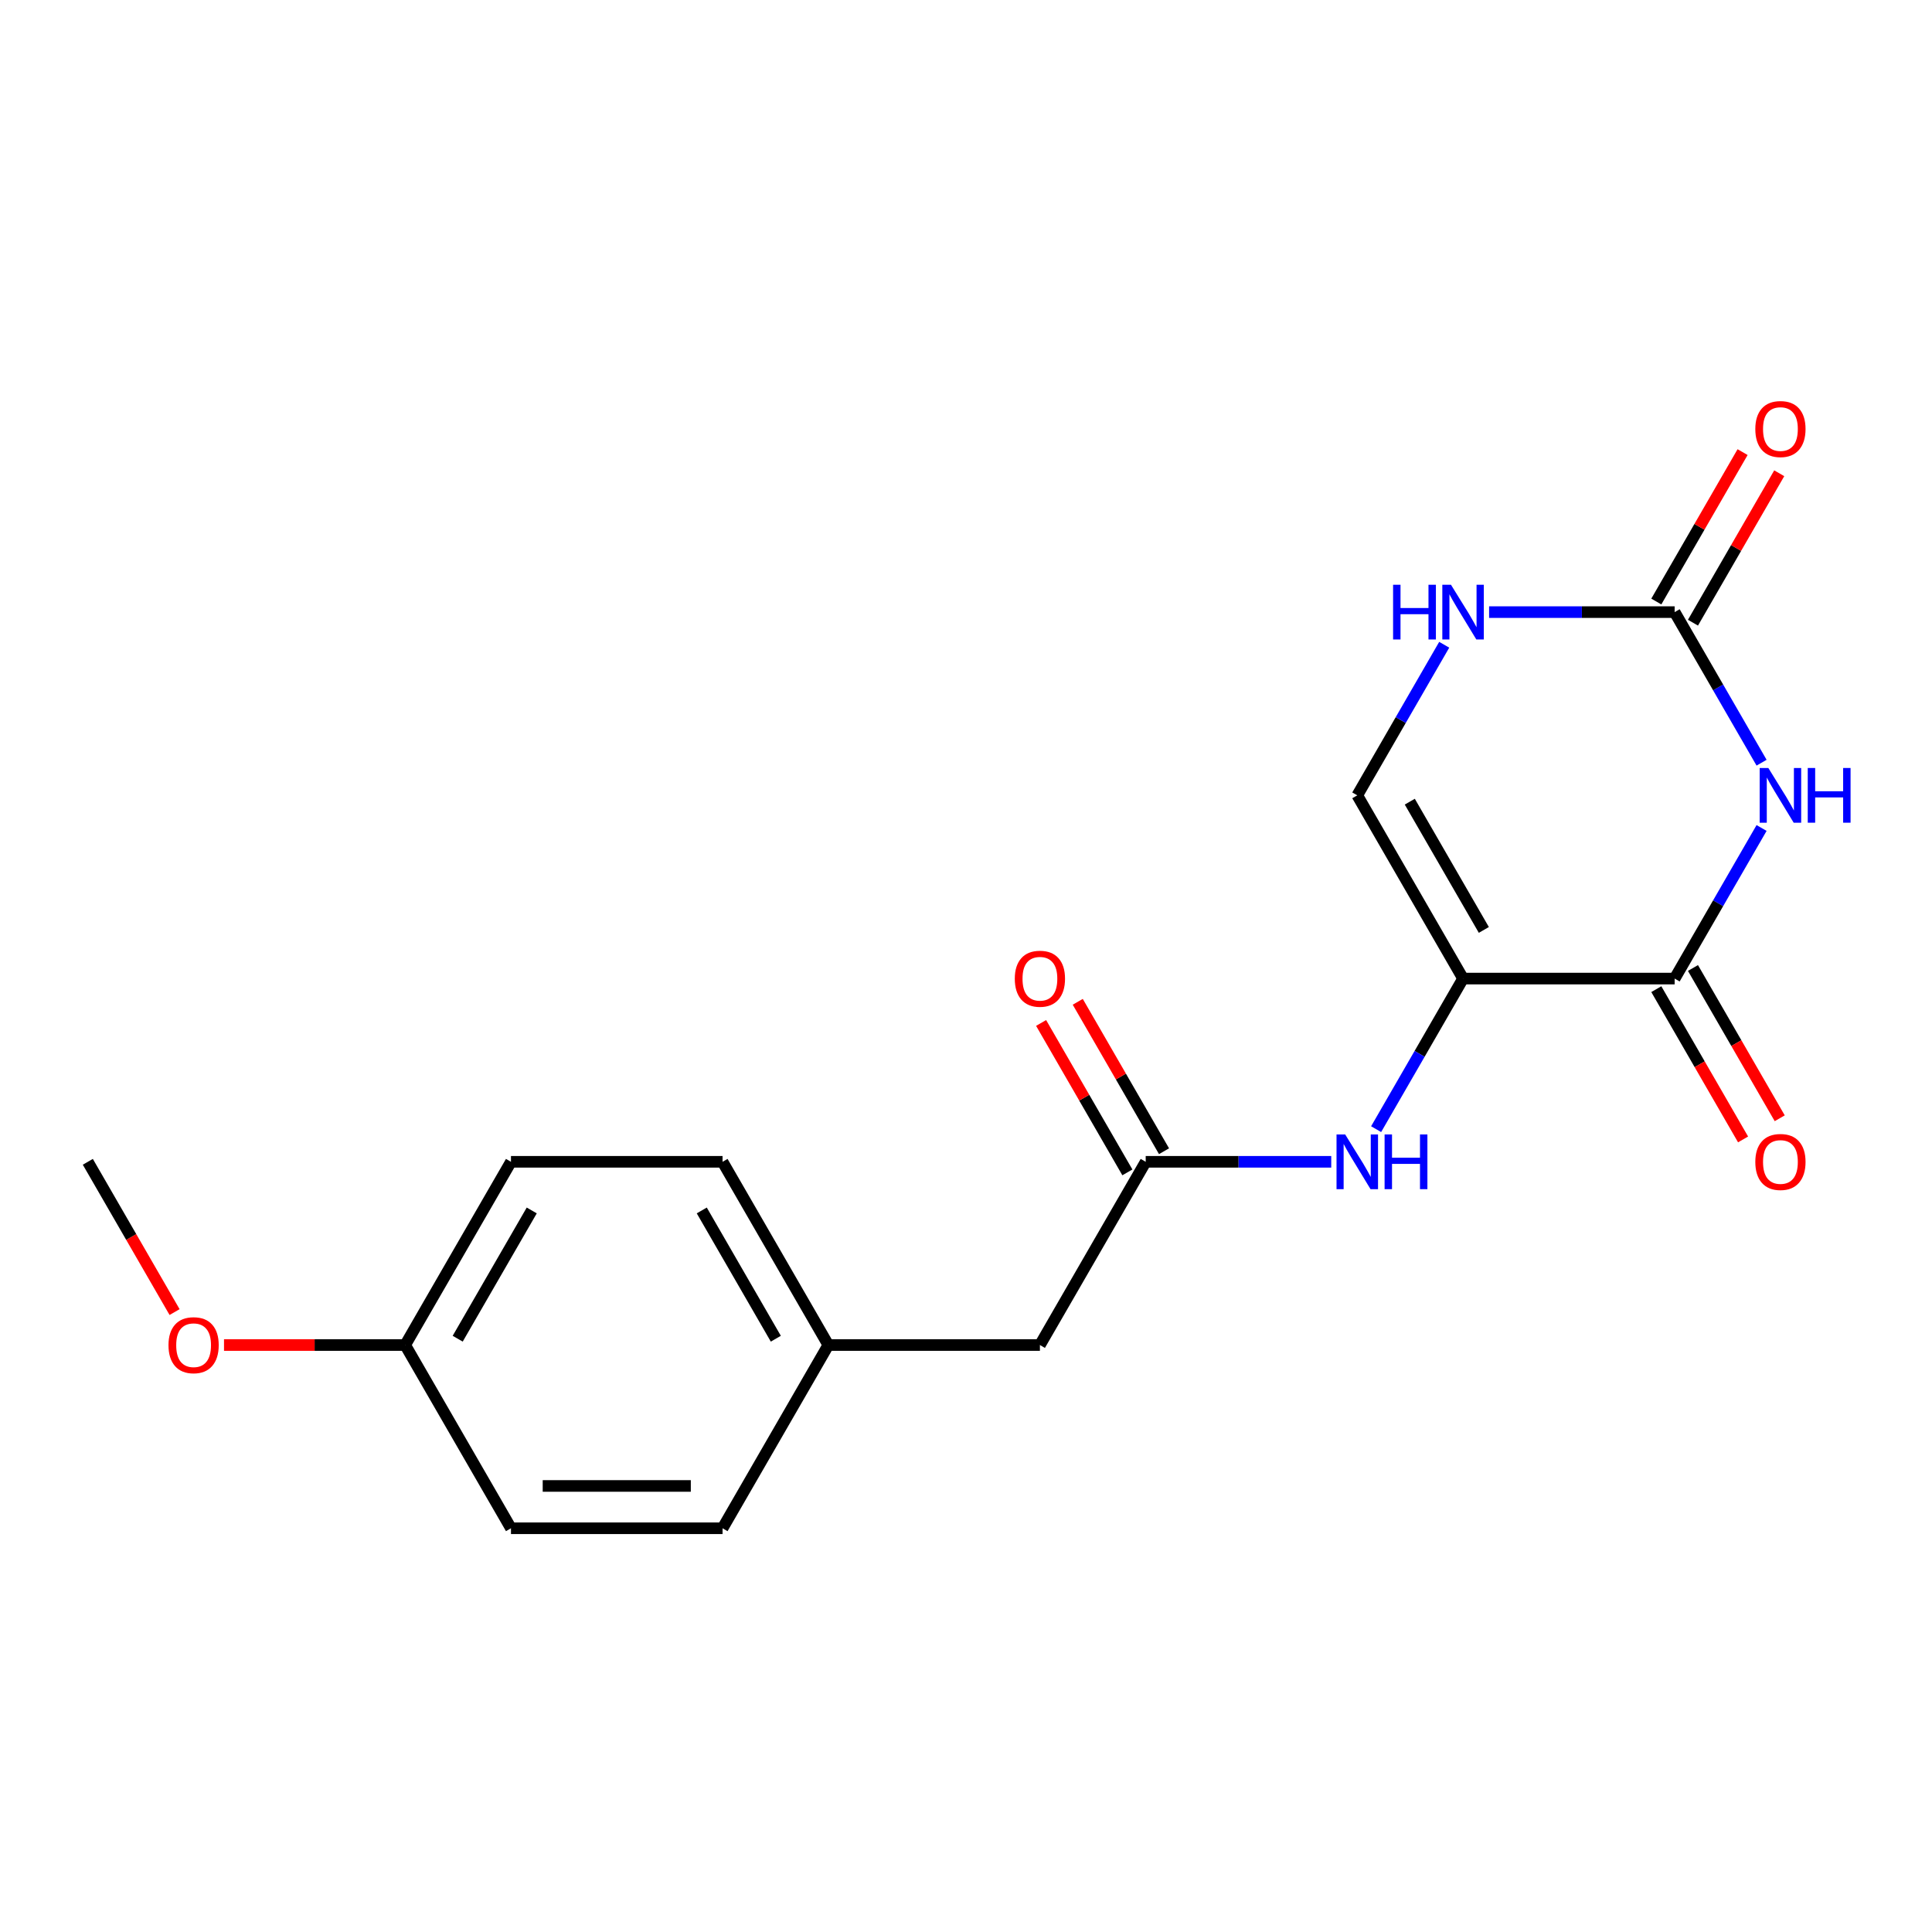 <?xml version='1.0' encoding='iso-8859-1'?>
<svg version='1.1' baseProfile='full'
              xmlns='http://www.w3.org/2000/svg'
                      xmlns:rdkit='http://www.rdkit.org/xml'
                      xmlns:xlink='http://www.w3.org/1999/xlink'
                  xml:space='preserve'
width='1000px' height='1000px' viewBox='0 0 1000 1000'>
<!-- END OF HEADER -->
<rect style='opacity:1.0;fill:#FFFFFF;stroke:none' width='1000' height='1000' x='0' y='0'> </rect>
<path class='bond-1' d='M 911.791,428.567 L 889.291,467.538' style='fill:none;fill-rule:evenodd;stroke:#0000FF;stroke-width:6px;stroke-linecap:butt;stroke-linejoin:miter;stroke-opacity:1' />
<path class='bond-1' d='M 889.291,467.538 L 866.791,506.509' style='fill:none;fill-rule:evenodd;stroke:#000000;stroke-width:6px;stroke-linecap:butt;stroke-linejoin:miter;stroke-opacity:1' />
<path class='bond-2' d='M 911.791,394.771 L 889.291,355.8' style='fill:none;fill-rule:evenodd;stroke:#0000FF;stroke-width:6px;stroke-linecap:butt;stroke-linejoin:miter;stroke-opacity:1' />
<path class='bond-2' d='M 889.291,355.8 L 866.791,316.829' style='fill:none;fill-rule:evenodd;stroke:#000000;stroke-width:6px;stroke-linecap:butt;stroke-linejoin:miter;stroke-opacity:1' />
<path class='bond-0' d='M 757.28,506.509 L 866.791,506.509' style='fill:none;fill-rule:evenodd;stroke:#000000;stroke-width:6px;stroke-linecap:butt;stroke-linejoin:miter;stroke-opacity:1' />
<path class='bond-5' d='M 757.28,506.509 L 734.78,545.48' style='fill:none;fill-rule:evenodd;stroke:#000000;stroke-width:6px;stroke-linecap:butt;stroke-linejoin:miter;stroke-opacity:1' />
<path class='bond-5' d='M 734.78,545.48 L 712.28,584.451' style='fill:none;fill-rule:evenodd;stroke:#0000FF;stroke-width:6px;stroke-linecap:butt;stroke-linejoin:miter;stroke-opacity:1' />
<path class='bond-19' d='M 757.28,506.509 L 702.524,411.669' style='fill:none;fill-rule:evenodd;stroke:#000000;stroke-width:6px;stroke-linecap:butt;stroke-linejoin:miter;stroke-opacity:1' />
<path class='bond-19' d='M 768.034,481.332 L 729.705,414.944' style='fill:none;fill-rule:evenodd;stroke:#000000;stroke-width:6px;stroke-linecap:butt;stroke-linejoin:miter;stroke-opacity:1' />
<path class='bond-7' d='M 857.307,511.984 L 879.761,550.875' style='fill:none;fill-rule:evenodd;stroke:#000000;stroke-width:6px;stroke-linecap:butt;stroke-linejoin:miter;stroke-opacity:1' />
<path class='bond-7' d='M 879.761,550.875 L 902.215,589.766' style='fill:none;fill-rule:evenodd;stroke:#FF0000;stroke-width:6px;stroke-linecap:butt;stroke-linejoin:miter;stroke-opacity:1' />
<path class='bond-7' d='M 876.275,501.033 L 898.729,539.924' style='fill:none;fill-rule:evenodd;stroke:#000000;stroke-width:6px;stroke-linecap:butt;stroke-linejoin:miter;stroke-opacity:1' />
<path class='bond-7' d='M 898.729,539.924 L 921.183,578.815' style='fill:none;fill-rule:evenodd;stroke:#FF0000;stroke-width:6px;stroke-linecap:butt;stroke-linejoin:miter;stroke-opacity:1' />
<path class='bond-4' d='M 866.791,316.829 L 818.774,316.829' style='fill:none;fill-rule:evenodd;stroke:#000000;stroke-width:6px;stroke-linecap:butt;stroke-linejoin:miter;stroke-opacity:1' />
<path class='bond-4' d='M 818.774,316.829 L 770.757,316.829' style='fill:none;fill-rule:evenodd;stroke:#0000FF;stroke-width:6px;stroke-linecap:butt;stroke-linejoin:miter;stroke-opacity:1' />
<path class='bond-8' d='M 876.275,322.305 L 898.602,283.634' style='fill:none;fill-rule:evenodd;stroke:#000000;stroke-width:6px;stroke-linecap:butt;stroke-linejoin:miter;stroke-opacity:1' />
<path class='bond-8' d='M 898.602,283.634 L 920.929,244.963' style='fill:none;fill-rule:evenodd;stroke:#FF0000;stroke-width:6px;stroke-linecap:butt;stroke-linejoin:miter;stroke-opacity:1' />
<path class='bond-8' d='M 857.307,311.354 L 879.634,272.683' style='fill:none;fill-rule:evenodd;stroke:#000000;stroke-width:6px;stroke-linecap:butt;stroke-linejoin:miter;stroke-opacity:1' />
<path class='bond-8' d='M 879.634,272.683 L 901.961,234.012' style='fill:none;fill-rule:evenodd;stroke:#FF0000;stroke-width:6px;stroke-linecap:butt;stroke-linejoin:miter;stroke-opacity:1' />
<path class='bond-3' d='M 702.524,411.669 L 725.024,372.698' style='fill:none;fill-rule:evenodd;stroke:#000000;stroke-width:6px;stroke-linecap:butt;stroke-linejoin:miter;stroke-opacity:1' />
<path class='bond-3' d='M 725.024,372.698 L 747.524,333.727' style='fill:none;fill-rule:evenodd;stroke:#0000FF;stroke-width:6px;stroke-linecap:butt;stroke-linejoin:miter;stroke-opacity:1' />
<path class='bond-6' d='M 689.046,601.349 L 641.029,601.349' style='fill:none;fill-rule:evenodd;stroke:#0000FF;stroke-width:6px;stroke-linecap:butt;stroke-linejoin:miter;stroke-opacity:1' />
<path class='bond-6' d='M 641.029,601.349 L 593.012,601.349' style='fill:none;fill-rule:evenodd;stroke:#000000;stroke-width:6px;stroke-linecap:butt;stroke-linejoin:miter;stroke-opacity:1' />
<path class='bond-9' d='M 602.496,595.873 L 580.17,557.202' style='fill:none;fill-rule:evenodd;stroke:#000000;stroke-width:6px;stroke-linecap:butt;stroke-linejoin:miter;stroke-opacity:1' />
<path class='bond-9' d='M 580.17,557.202 L 557.843,518.531' style='fill:none;fill-rule:evenodd;stroke:#FF0000;stroke-width:6px;stroke-linecap:butt;stroke-linejoin:miter;stroke-opacity:1' />
<path class='bond-9' d='M 583.528,606.824 L 561.202,568.153' style='fill:none;fill-rule:evenodd;stroke:#000000;stroke-width:6px;stroke-linecap:butt;stroke-linejoin:miter;stroke-opacity:1' />
<path class='bond-9' d='M 561.202,568.153 L 538.875,529.482' style='fill:none;fill-rule:evenodd;stroke:#FF0000;stroke-width:6px;stroke-linecap:butt;stroke-linejoin:miter;stroke-opacity:1' />
<path class='bond-10' d='M 593.012,601.349 L 538.257,696.188' style='fill:none;fill-rule:evenodd;stroke:#000000;stroke-width:6px;stroke-linecap:butt;stroke-linejoin:miter;stroke-opacity:1' />
<path class='bond-11' d='M 538.257,696.188 L 428.745,696.188' style='fill:none;fill-rule:evenodd;stroke:#000000;stroke-width:6px;stroke-linecap:butt;stroke-linejoin:miter;stroke-opacity:1' />
<path class='bond-13' d='M 428.745,696.188 L 373.989,791.028' style='fill:none;fill-rule:evenodd;stroke:#000000;stroke-width:6px;stroke-linecap:butt;stroke-linejoin:miter;stroke-opacity:1' />
<path class='bond-14' d='M 428.745,696.188 L 373.989,601.349' style='fill:none;fill-rule:evenodd;stroke:#000000;stroke-width:6px;stroke-linecap:butt;stroke-linejoin:miter;stroke-opacity:1' />
<path class='bond-14' d='M 401.564,692.914 L 363.235,626.526' style='fill:none;fill-rule:evenodd;stroke:#000000;stroke-width:6px;stroke-linecap:butt;stroke-linejoin:miter;stroke-opacity:1' />
<path class='bond-12' d='M 209.722,696.188 L 264.478,601.349' style='fill:none;fill-rule:evenodd;stroke:#000000;stroke-width:6px;stroke-linecap:butt;stroke-linejoin:miter;stroke-opacity:1' />
<path class='bond-12' d='M 236.903,692.914 L 275.232,626.526' style='fill:none;fill-rule:evenodd;stroke:#000000;stroke-width:6px;stroke-linecap:butt;stroke-linejoin:miter;stroke-opacity:1' />
<path class='bond-17' d='M 209.722,696.188 L 162.835,696.188' style='fill:none;fill-rule:evenodd;stroke:#000000;stroke-width:6px;stroke-linecap:butt;stroke-linejoin:miter;stroke-opacity:1' />
<path class='bond-17' d='M 162.835,696.188 L 115.948,696.188' style='fill:none;fill-rule:evenodd;stroke:#FF0000;stroke-width:6px;stroke-linecap:butt;stroke-linejoin:miter;stroke-opacity:1' />
<path class='bond-20' d='M 209.722,696.188 L 264.478,791.028' style='fill:none;fill-rule:evenodd;stroke:#000000;stroke-width:6px;stroke-linecap:butt;stroke-linejoin:miter;stroke-opacity:1' />
<path class='bond-16' d='M 373.989,791.028 L 264.478,791.028' style='fill:none;fill-rule:evenodd;stroke:#000000;stroke-width:6px;stroke-linecap:butt;stroke-linejoin:miter;stroke-opacity:1' />
<path class='bond-16' d='M 357.562,769.126 L 280.904,769.126' style='fill:none;fill-rule:evenodd;stroke:#000000;stroke-width:6px;stroke-linecap:butt;stroke-linejoin:miter;stroke-opacity:1' />
<path class='bond-15' d='M 373.989,601.349 L 264.478,601.349' style='fill:none;fill-rule:evenodd;stroke:#000000;stroke-width:6px;stroke-linecap:butt;stroke-linejoin:miter;stroke-opacity:1' />
<path class='bond-18' d='M 90.362,679.131 L 67.908,640.24' style='fill:none;fill-rule:evenodd;stroke:#FF0000;stroke-width:6px;stroke-linecap:butt;stroke-linejoin:miter;stroke-opacity:1' />
<path class='bond-18' d='M 67.908,640.24 L 45.455,601.349' style='fill:none;fill-rule:evenodd;stroke:#000000;stroke-width:6px;stroke-linecap:butt;stroke-linejoin:miter;stroke-opacity:1' />
<path  class='atom-0' d='M 915.287 397.509
L 924.567 412.509
Q 925.487 413.989, 926.967 416.669
Q 928.447 419.349, 928.527 419.509
L 928.527 397.509
L 932.287 397.509
L 932.287 425.829
L 928.407 425.829
L 918.447 409.429
Q 917.287 407.509, 916.047 405.309
Q 914.847 403.109, 914.487 402.429
L 914.487 425.829
L 910.807 425.829
L 910.807 397.509
L 915.287 397.509
' fill='#0000FF'/>
<path  class='atom-0' d='M 935.687 397.509
L 939.527 397.509
L 939.527 409.549
L 954.007 409.549
L 954.007 397.509
L 957.847 397.509
L 957.847 425.829
L 954.007 425.829
L 954.007 412.749
L 939.527 412.749
L 939.527 425.829
L 935.687 425.829
L 935.687 397.509
' fill='#0000FF'/>
<path  class='atom-5' d='M 721.06 302.669
L 724.9 302.669
L 724.9 314.709
L 739.38 314.709
L 739.38 302.669
L 743.22 302.669
L 743.22 330.989
L 739.38 330.989
L 739.38 317.909
L 724.9 317.909
L 724.9 330.989
L 721.06 330.989
L 721.06 302.669
' fill='#0000FF'/>
<path  class='atom-5' d='M 751.02 302.669
L 760.3 317.669
Q 761.22 319.149, 762.7 321.829
Q 764.18 324.509, 764.26 324.669
L 764.26 302.669
L 768.02 302.669
L 768.02 330.989
L 764.14 330.989
L 754.18 314.589
Q 753.02 312.669, 751.78 310.469
Q 750.58 308.269, 750.22 307.589
L 750.22 330.989
L 746.54 330.989
L 746.54 302.669
L 751.02 302.669
' fill='#0000FF'/>
<path  class='atom-6' d='M 696.264 587.189
L 705.544 602.189
Q 706.464 603.669, 707.944 606.349
Q 709.424 609.029, 709.504 609.189
L 709.504 587.189
L 713.264 587.189
L 713.264 615.509
L 709.384 615.509
L 699.424 599.109
Q 698.264 597.189, 697.024 594.989
Q 695.824 592.789, 695.464 592.109
L 695.464 615.509
L 691.784 615.509
L 691.784 587.189
L 696.264 587.189
' fill='#0000FF'/>
<path  class='atom-6' d='M 716.664 587.189
L 720.504 587.189
L 720.504 599.229
L 734.984 599.229
L 734.984 587.189
L 738.824 587.189
L 738.824 615.509
L 734.984 615.509
L 734.984 602.429
L 720.504 602.429
L 720.504 615.509
L 716.664 615.509
L 716.664 587.189
' fill='#0000FF'/>
<path  class='atom-8' d='M 908.547 601.429
Q 908.547 594.629, 911.907 590.829
Q 915.267 587.029, 921.547 587.029
Q 927.827 587.029, 931.187 590.829
Q 934.547 594.629, 934.547 601.429
Q 934.547 608.309, 931.147 612.229
Q 927.747 616.109, 921.547 616.109
Q 915.307 616.109, 911.907 612.229
Q 908.547 608.349, 908.547 601.429
M 921.547 612.909
Q 925.867 612.909, 928.187 610.029
Q 930.547 607.109, 930.547 601.429
Q 930.547 595.869, 928.187 593.069
Q 925.867 590.229, 921.547 590.229
Q 917.227 590.229, 914.867 593.029
Q 912.547 595.829, 912.547 601.429
Q 912.547 607.149, 914.867 610.029
Q 917.227 612.909, 921.547 612.909
' fill='#FF0000'/>
<path  class='atom-9' d='M 908.547 222.069
Q 908.547 215.269, 911.907 211.469
Q 915.267 207.669, 921.547 207.669
Q 927.827 207.669, 931.187 211.469
Q 934.547 215.269, 934.547 222.069
Q 934.547 228.949, 931.147 232.869
Q 927.747 236.749, 921.547 236.749
Q 915.307 236.749, 911.907 232.869
Q 908.547 228.989, 908.547 222.069
M 921.547 233.549
Q 925.867 233.549, 928.187 230.669
Q 930.547 227.749, 930.547 222.069
Q 930.547 216.509, 928.187 213.709
Q 925.867 210.869, 921.547 210.869
Q 917.227 210.869, 914.867 213.669
Q 912.547 216.469, 912.547 222.069
Q 912.547 227.789, 914.867 230.669
Q 917.227 233.549, 921.547 233.549
' fill='#FF0000'/>
<path  class='atom-10' d='M 525.257 506.589
Q 525.257 499.789, 528.617 495.989
Q 531.977 492.189, 538.257 492.189
Q 544.537 492.189, 547.897 495.989
Q 551.257 499.789, 551.257 506.589
Q 551.257 513.469, 547.857 517.389
Q 544.457 521.269, 538.257 521.269
Q 532.017 521.269, 528.617 517.389
Q 525.257 513.509, 525.257 506.589
M 538.257 518.069
Q 542.577 518.069, 544.897 515.189
Q 547.257 512.269, 547.257 506.589
Q 547.257 501.029, 544.897 498.229
Q 542.577 495.389, 538.257 495.389
Q 533.937 495.389, 531.577 498.189
Q 529.257 500.989, 529.257 506.589
Q 529.257 512.309, 531.577 515.189
Q 533.937 518.069, 538.257 518.069
' fill='#FF0000'/>
<path  class='atom-18' d='M 87.21 696.268
Q 87.21 689.468, 90.57 685.668
Q 93.93 681.868, 100.21 681.868
Q 106.49 681.868, 109.85 685.668
Q 113.21 689.468, 113.21 696.268
Q 113.21 703.148, 109.81 707.068
Q 106.41 710.948, 100.21 710.948
Q 93.97 710.948, 90.57 707.068
Q 87.21 703.188, 87.21 696.268
M 100.21 707.748
Q 104.53 707.748, 106.85 704.868
Q 109.21 701.948, 109.21 696.268
Q 109.21 690.708, 106.85 687.908
Q 104.53 685.068, 100.21 685.068
Q 95.89 685.068, 93.53 687.868
Q 91.21 690.668, 91.21 696.268
Q 91.21 701.988, 93.53 704.868
Q 95.89 707.748, 100.21 707.748
' fill='#FF0000'/>
</svg>
